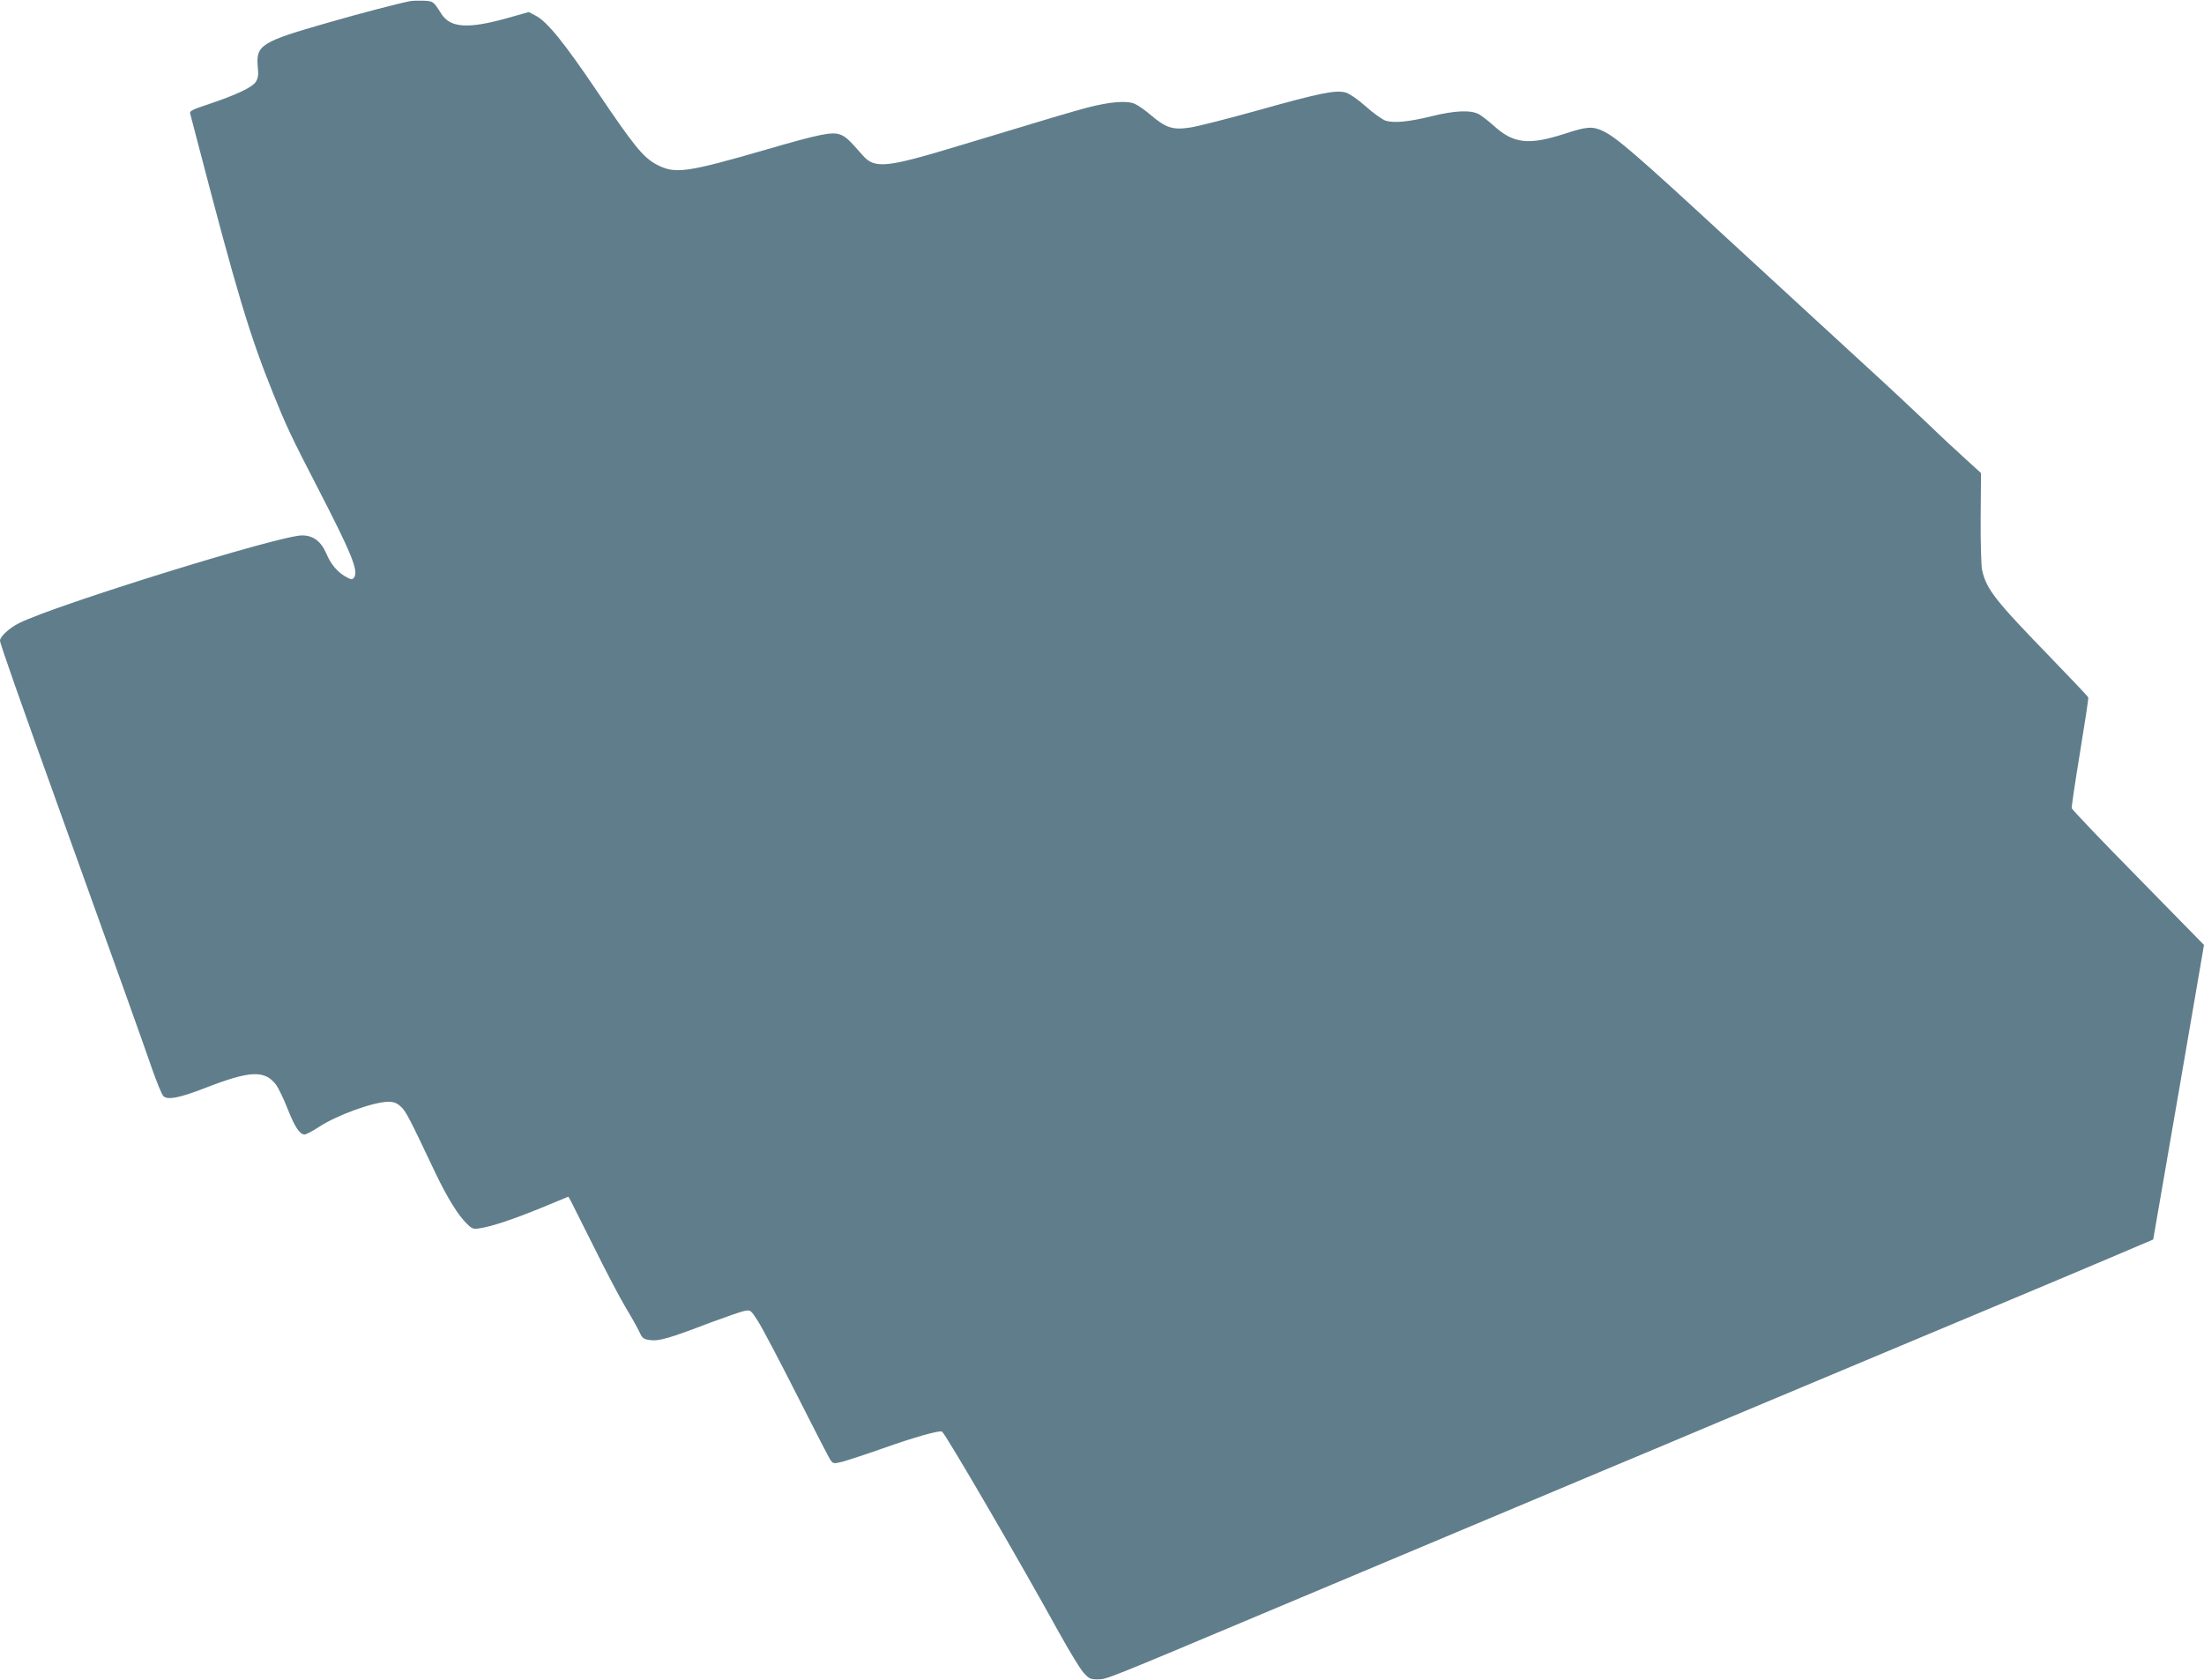 <?xml version="1.0" standalone="no"?>
<!DOCTYPE svg PUBLIC "-//W3C//DTD SVG 20010904//EN"
 "http://www.w3.org/TR/2001/REC-SVG-20010904/DTD/svg10.dtd">
<svg version="1.0" xmlns="http://www.w3.org/2000/svg"
 width="1280pt" height="976pt" viewBox="0 0 1280 976"
 preserveAspectRatio="xMidYMid meet">
<g transform="translate(0,976) scale(0.1,-0.1)"
fill="#607d8b" stroke="none">
<path d="M2380 9753 c-67 -13 -286 -70 -473 -124 -392 -112 -421 -131 -410
-257 5 -48 2 -67 -12 -88 -20 -32 -118 -77 -273 -129 -91 -30 -112 -40 -108
-53 3 -10 21 -80 41 -157 230 -883 303 -1128 443 -1475 72 -179 107 -254 250
-530 204 -395 246 -497 218 -535 -10 -13 -14 -13 -41 1 -51 26 -93 74 -120
139 -31 71 -76 105 -141 105 -130 0 -1433 -404 -1644 -510 -55 -27 -110 -78
-110 -101 0 -18 100 -302 383 -1089 301 -836 451 -1256 502 -1404 27 -76 55
-145 64 -153 24 -24 92 -11 239 46 265 103 349 107 416 19 13 -18 43 -80 66
-138 42 -107 71 -150 99 -150 9 0 47 20 85 45 106 69 317 145 402 145 32 0 49
-7 73 -29 29 -27 49 -66 199 -383 68 -142 132 -247 183 -296 30 -30 38 -33 74
-27 70 10 197 53 359 119 l157 65 15 -27 c8 -15 68 -135 134 -267 65 -132 147
-288 182 -347 35 -58 72 -124 82 -146 16 -35 23 -41 60 -46 50 -8 111 9 348
100 92 34 183 66 202 69 35 7 36 6 79 -61 24 -38 126 -231 226 -429 100 -198
188 -369 196 -379 14 -18 19 -19 67 -7 29 8 134 42 233 77 192 68 332 107 346
98 20 -12 457 -763 680 -1168 57 -103 120 -207 140 -230 34 -38 41 -41 85 -41
53 1 36 -6 994 397 801 337 1775 746 1970 828 102 42 394 165 650 273 607 254
1413 593 1715 719 132 55 366 154 520 219 l280 119 148 856 147 855 -382 390
c-211 214 -384 396 -386 404 -2 8 20 154 48 325 28 171 50 314 48 319 -2 5
-103 112 -224 237 -321 331 -368 392 -393 504 -5 25 -9 161 -8 304 l2 258 -90
82 c-49 44 -149 137 -220 206 -72 69 -240 226 -375 349 -135 124 -489 450
-788 725 -536 495 -649 592 -727 627 -57 26 -91 24 -218 -18 -208 -67 -296
-58 -410 45 -31 28 -71 59 -89 69 -47 25 -140 21 -273 -12 -134 -33 -220 -41
-268 -26 -19 7 -71 43 -114 82 -46 41 -94 74 -116 81 -58 17 -148 -1 -508
-102 -176 -49 -355 -95 -399 -101 -98 -15 -139 -2 -226 72 -32 28 -75 58 -94
66 -46 20 -144 12 -275 -22 -93 -25 -189 -53 -740 -220 -429 -130 -494 -137
-564 -58 -82 93 -97 107 -128 120 -48 20 -120 5 -427 -84 -473 -137 -537 -146
-646 -87 -76 42 -129 107 -340 420 -194 287 -293 410 -361 444 l-38 20 -128
-36 c-226 -63 -328 -56 -380 26 -46 73 -46 73 -104 76 -30 1 -65 0 -79 -3z"/>
</g>
</svg>
